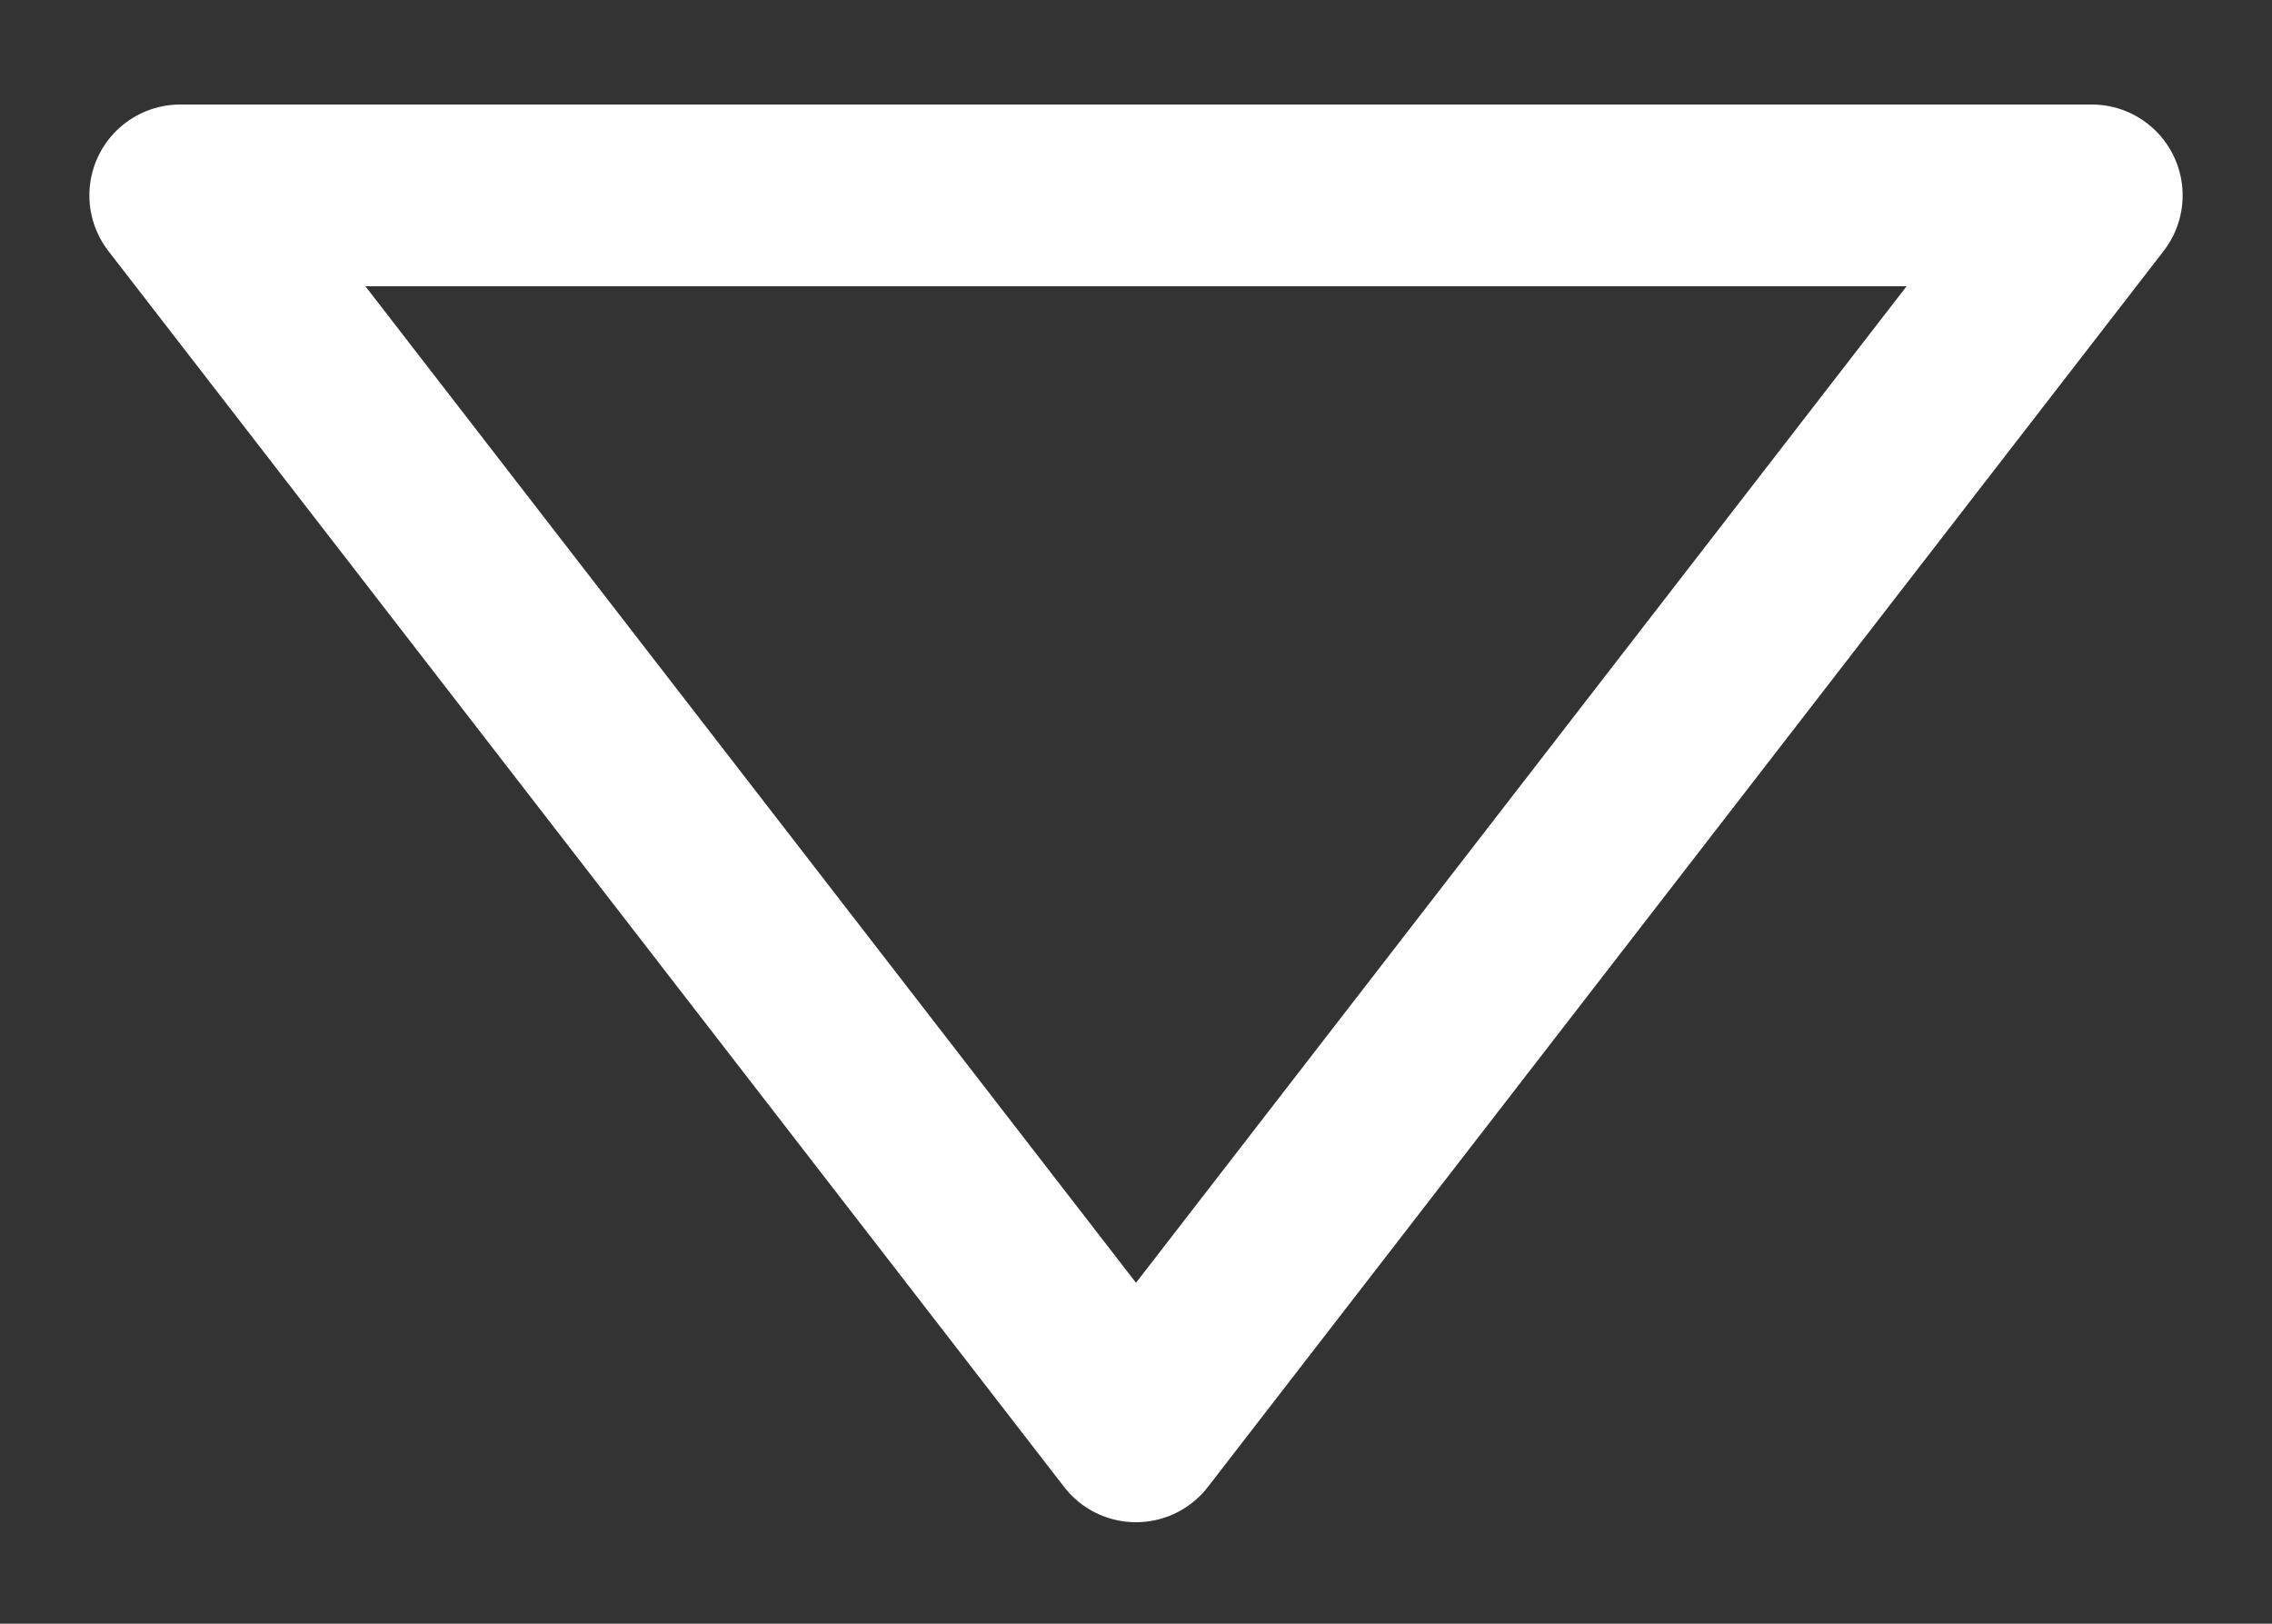 <?xml version="1.0" encoding="UTF-8"?>
<svg xmlns="http://www.w3.org/2000/svg" xmlns:xlink="http://www.w3.org/1999/xlink" version="1.1" id="Ebene_1" x="0px" y="0px" viewBox="0 0 150 107.2" style="enable-background:new 0 0 150 107.2;" xml:space="preserve">
<rect x="0" y="0" width="150" height="107.2" fill="#333333" stroke="none"/>
<style type="text/css">
	.st0{display:none;opacity:0.8;fill:#2E88C1;}
	.st1{display:none;fill:#2E88C1;}
	.st2{fill:none;stroke:#FFFFFF;stroke-width:12;stroke-linecap:round;stroke-linejoin:round;stroke-miterlimit:10;}
</style>
<rect y="-26.1" class="st0" width="150" height="150"></rect>
<circle class="st1" cx="75" cy="47.2" r="69.4"></circle>
<polygon class="st2" points="11.9,12.9 138.1,12.9 75,94.5 "></polygon>
</svg>
